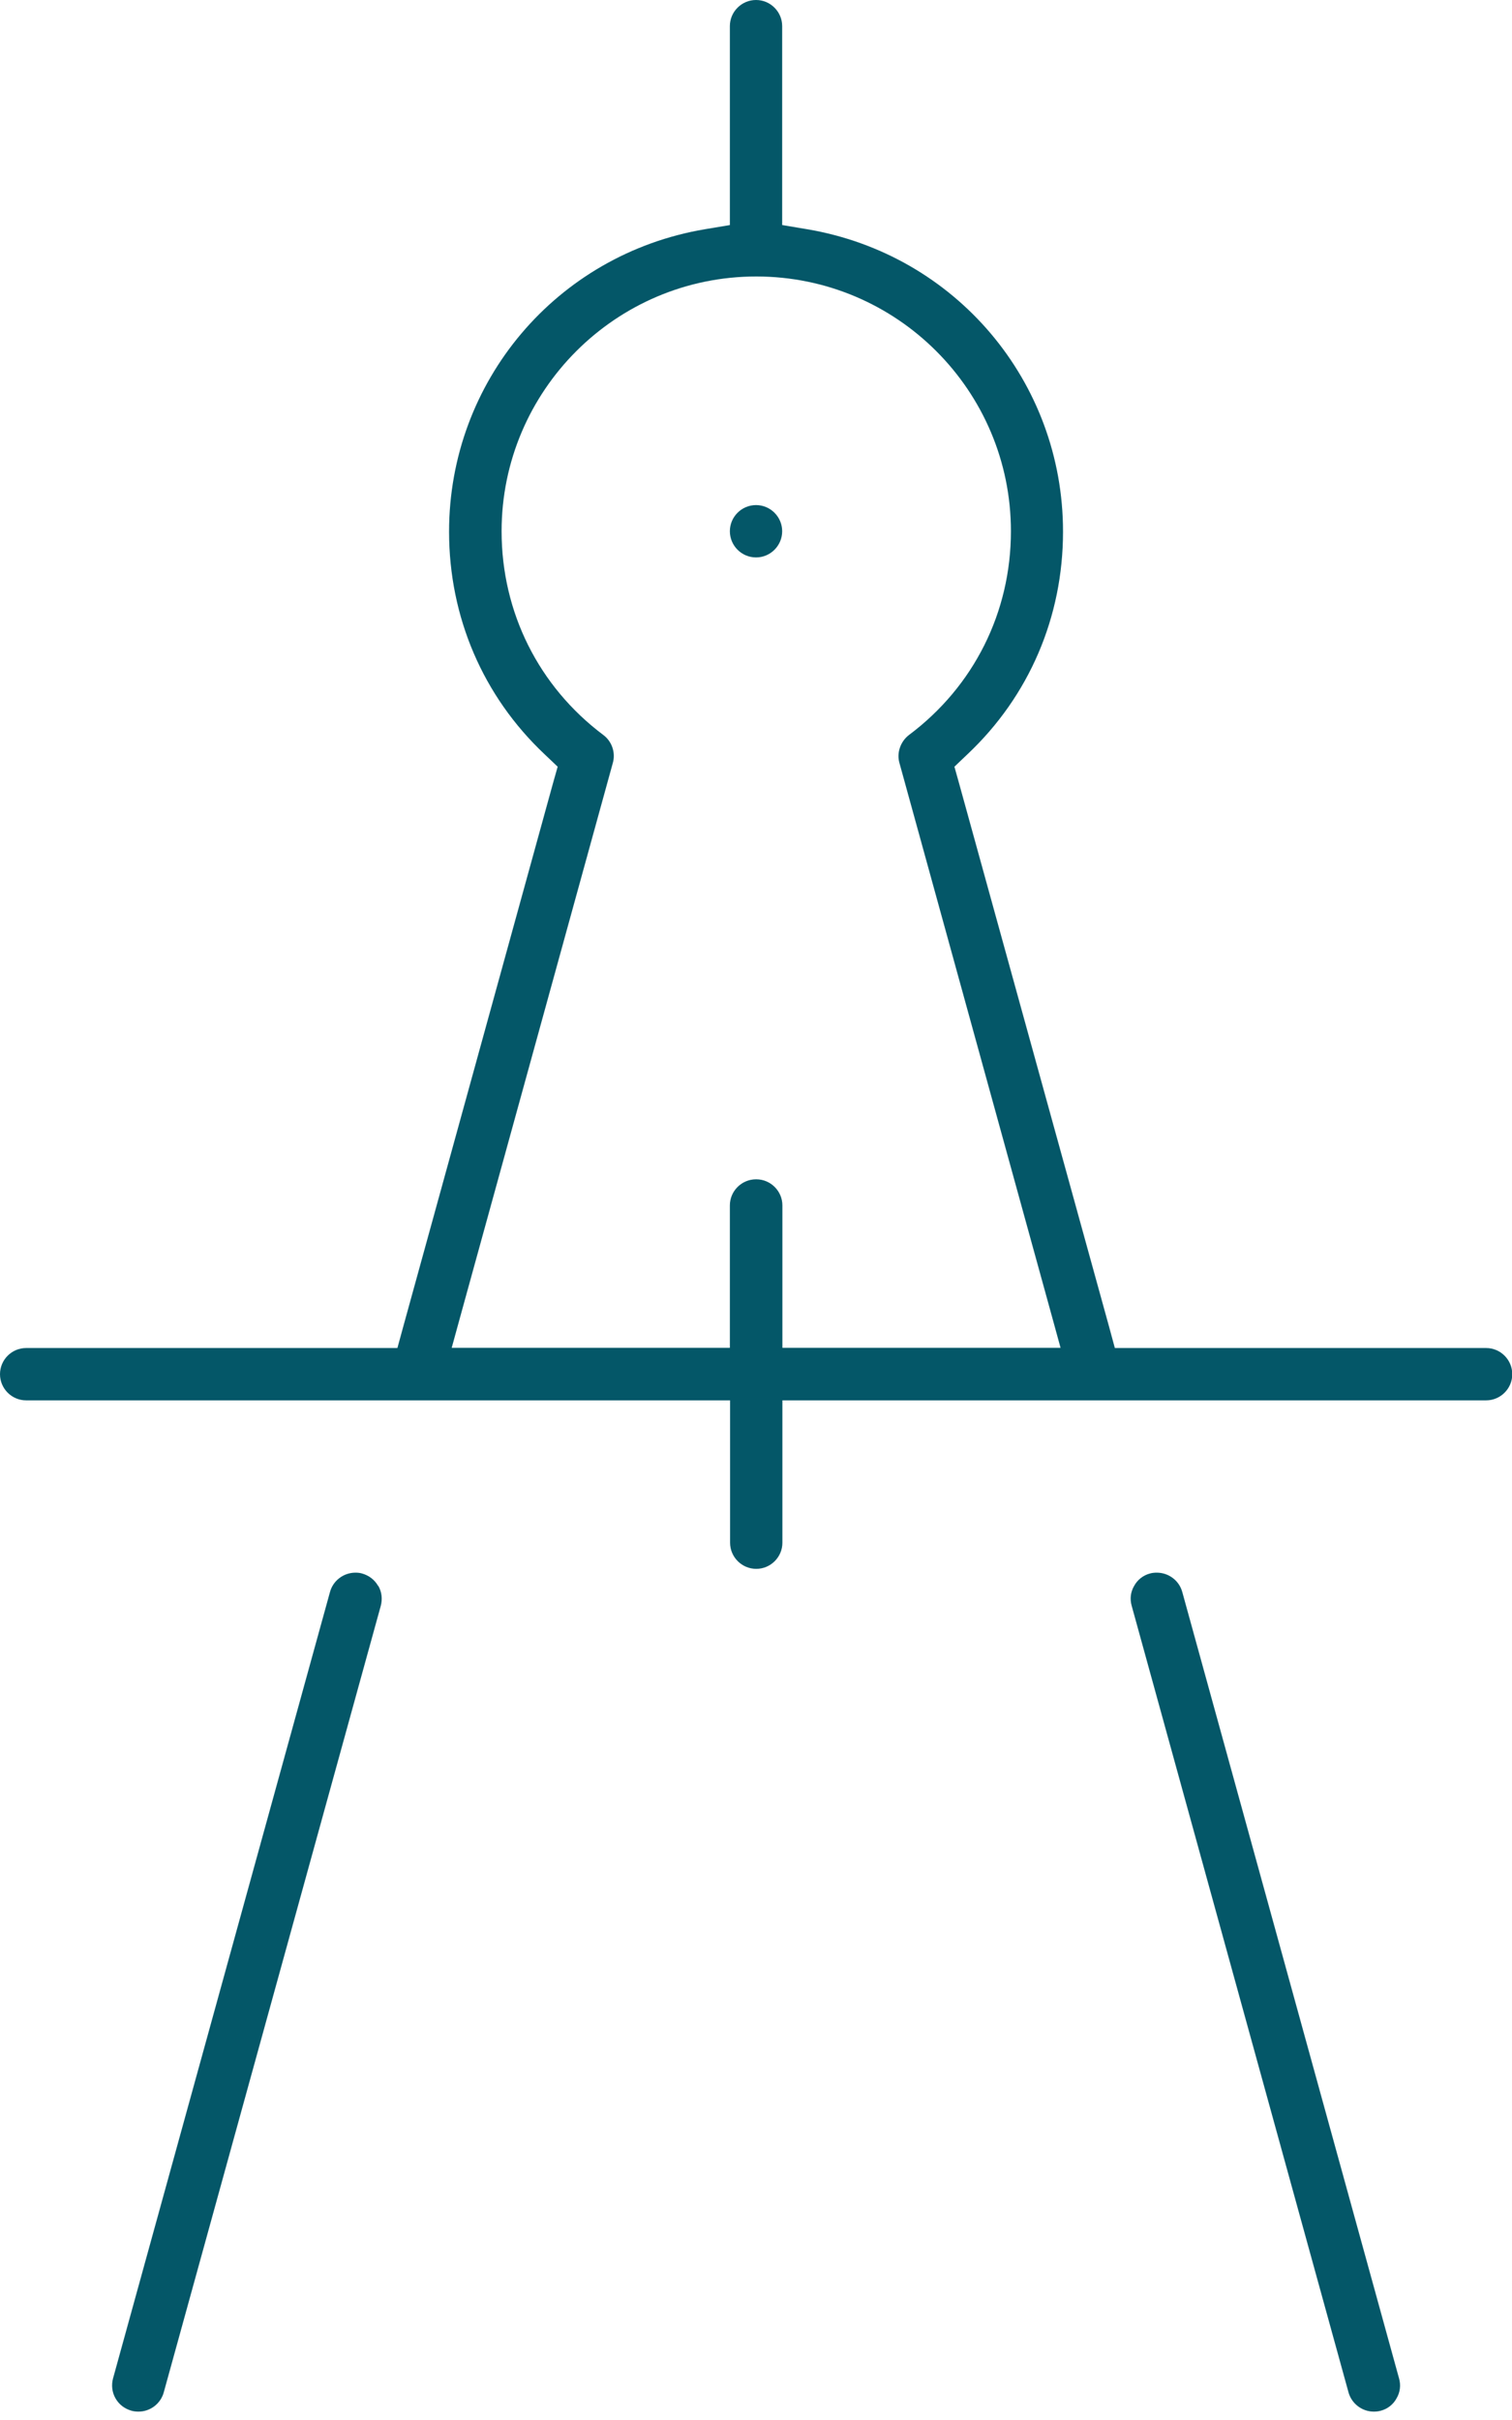 <?xml version="1.0" encoding="UTF-8"?>
<svg xmlns="http://www.w3.org/2000/svg" width="35" height="56" viewBox="0 0 35 56" fill="none">
  <path d="M17.501 11.688C17.167 11.688 16.895 11.96 16.895 12.293C16.895 12.627 17.167 12.899 17.501 12.899C17.834 12.899 18.106 12.627 18.106 12.293C18.106 11.96 17.834 11.688 17.501 11.688Z" fill="#045768"></path>
  <path d="M34.401 32.405C34.734 32.405 35.006 32.133 35.006 31.8C35.006 31.466 34.734 31.194 34.401 31.194H25.807L25.669 30.686L22.205 18.142L22.093 17.742L22.395 17.454C23.822 16.11 24.607 14.278 24.607 12.303C24.607 8.825 22.118 5.885 18.686 5.305L18.106 5.208V0.605C18.106 0.272 17.834 0 17.501 0C17.167 0 16.895 0.272 16.895 0.605V5.208L16.315 5.305C12.883 5.885 10.395 8.83 10.395 12.303C10.395 14.278 11.18 16.11 12.606 17.454L12.909 17.742L12.796 18.142L9.338 30.686L9.199 31.194H0.605C0.272 31.194 0 31.466 0 31.8C0 32.133 0.272 32.405 0.605 32.405H16.9V35.699C16.9 36.032 17.172 36.304 17.506 36.304C17.839 36.304 18.111 36.032 18.111 35.699V32.405H34.406H34.401ZM17.501 27.29C17.167 27.29 16.895 27.562 16.895 27.895V31.189H10.456L10.697 30.312L14.186 17.654C14.253 17.419 14.166 17.157 13.966 17.008C12.467 15.884 11.611 14.166 11.611 12.293C11.611 9.045 14.253 6.398 17.506 6.398C20.759 6.398 23.401 9.04 23.401 12.293C23.401 14.166 22.544 15.884 21.041 17.008C20.846 17.157 20.753 17.419 20.82 17.654L24.309 30.312L24.55 31.189H18.111V27.895C18.111 27.562 17.839 27.29 17.506 27.29H17.501Z" fill="#045768"></path>
  <path d="M8.753 36.699C8.671 36.556 8.542 36.458 8.383 36.412C8.332 36.397 8.281 36.392 8.229 36.392C7.952 36.392 7.711 36.576 7.639 36.838L2.617 55.036C2.576 55.19 2.591 55.354 2.673 55.498C2.755 55.642 2.883 55.739 3.042 55.785C3.099 55.801 3.15 55.806 3.207 55.806C3.479 55.806 3.72 55.621 3.791 55.359L8.814 37.161C8.855 37.007 8.84 36.843 8.758 36.699H8.753Z" fill="#045768"></path>
  <path d="M27.367 36.838C27.295 36.576 27.054 36.392 26.777 36.392C26.725 36.392 26.669 36.397 26.618 36.412C26.464 36.453 26.33 36.556 26.253 36.699C26.171 36.838 26.151 37.002 26.197 37.161L31.215 55.359C31.287 55.621 31.528 55.806 31.8 55.806C31.856 55.806 31.907 55.801 31.964 55.785C32.118 55.744 32.251 55.642 32.328 55.498C32.41 55.359 32.431 55.195 32.385 55.036L27.367 36.838Z" fill="#045768"></path>
</svg>
